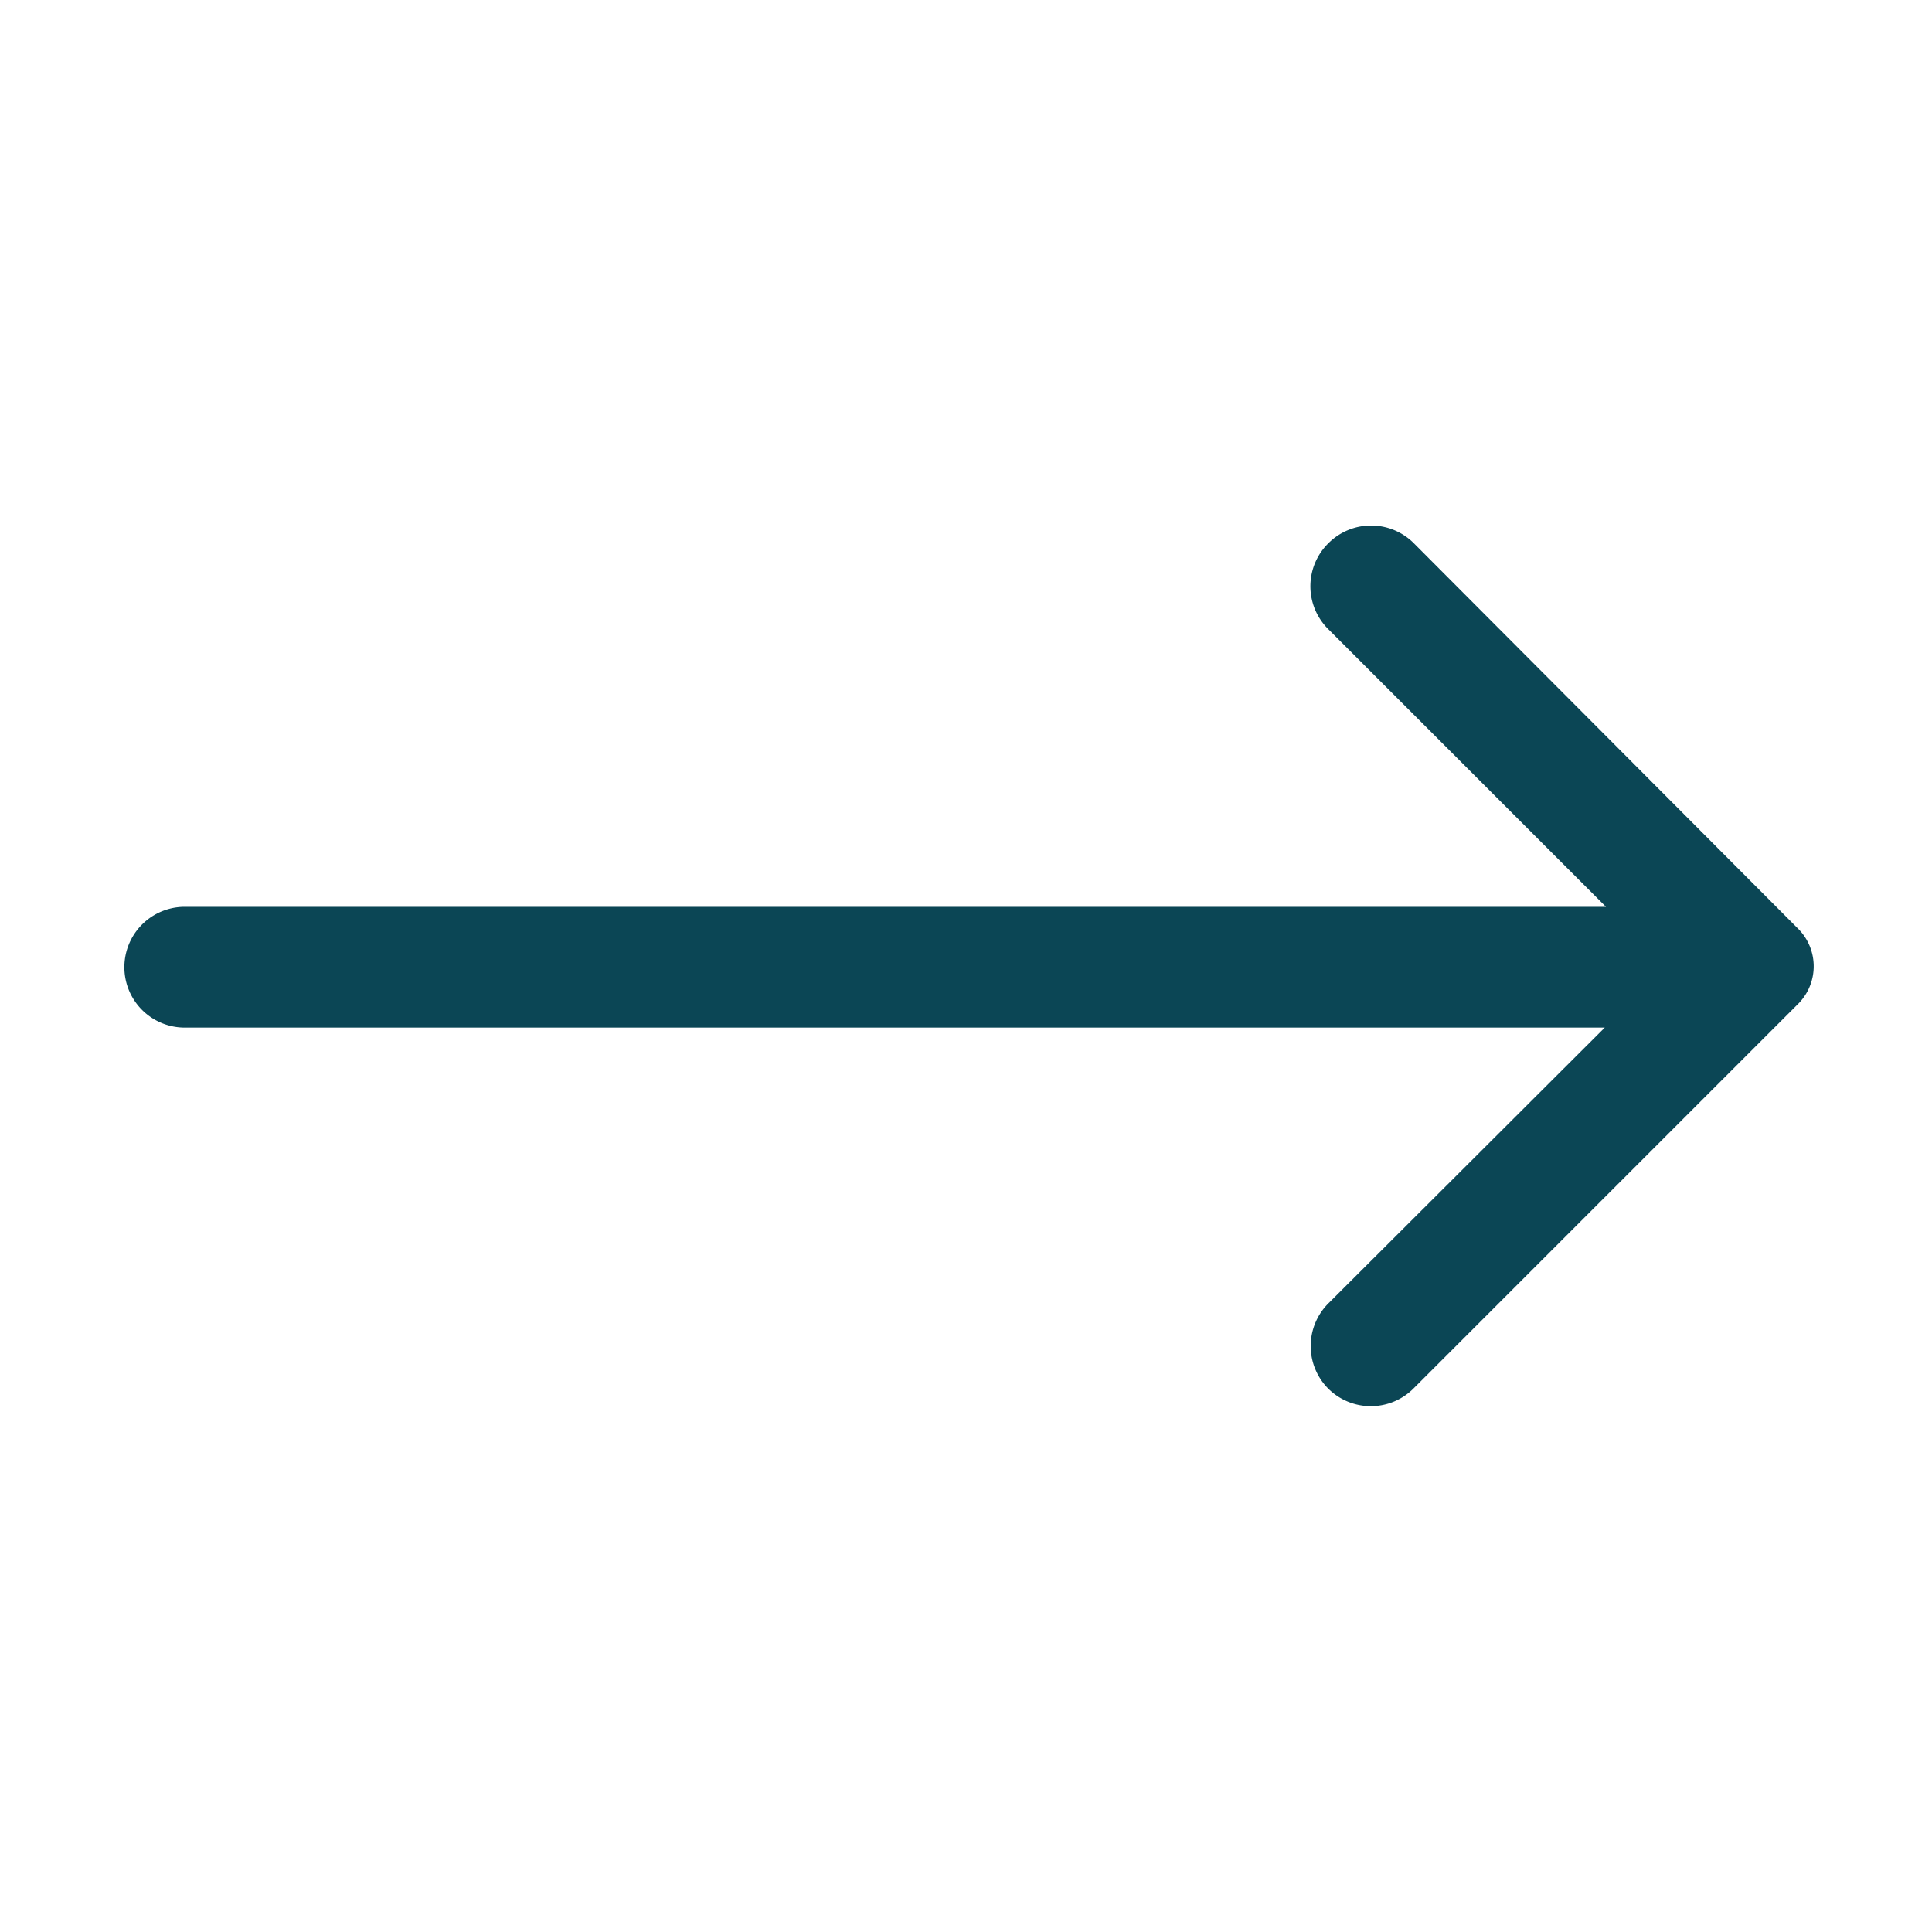 <?xml version="1.0"?>
<svg viewBox="0 0 32 32" xmlns="http://www.w3.org/2000/svg">
  <title/>
  <g data-name="Layer 2" id="Layer_2">
    <path fill="#0B4655" d="M22,9a1,1,0,0,0,0,1.42l4.6,4.6H3.06a1,1,0,1,0,0,2H26.58L22,21.59A1,1,0,0,0,22,23a1,1,0,0,0,1.41,0l6.36-6.36a.88.88,0,0,0,0-1.27L23.42,9A1,1,0,0,0,22,9Z"/>
  </g>
</svg>